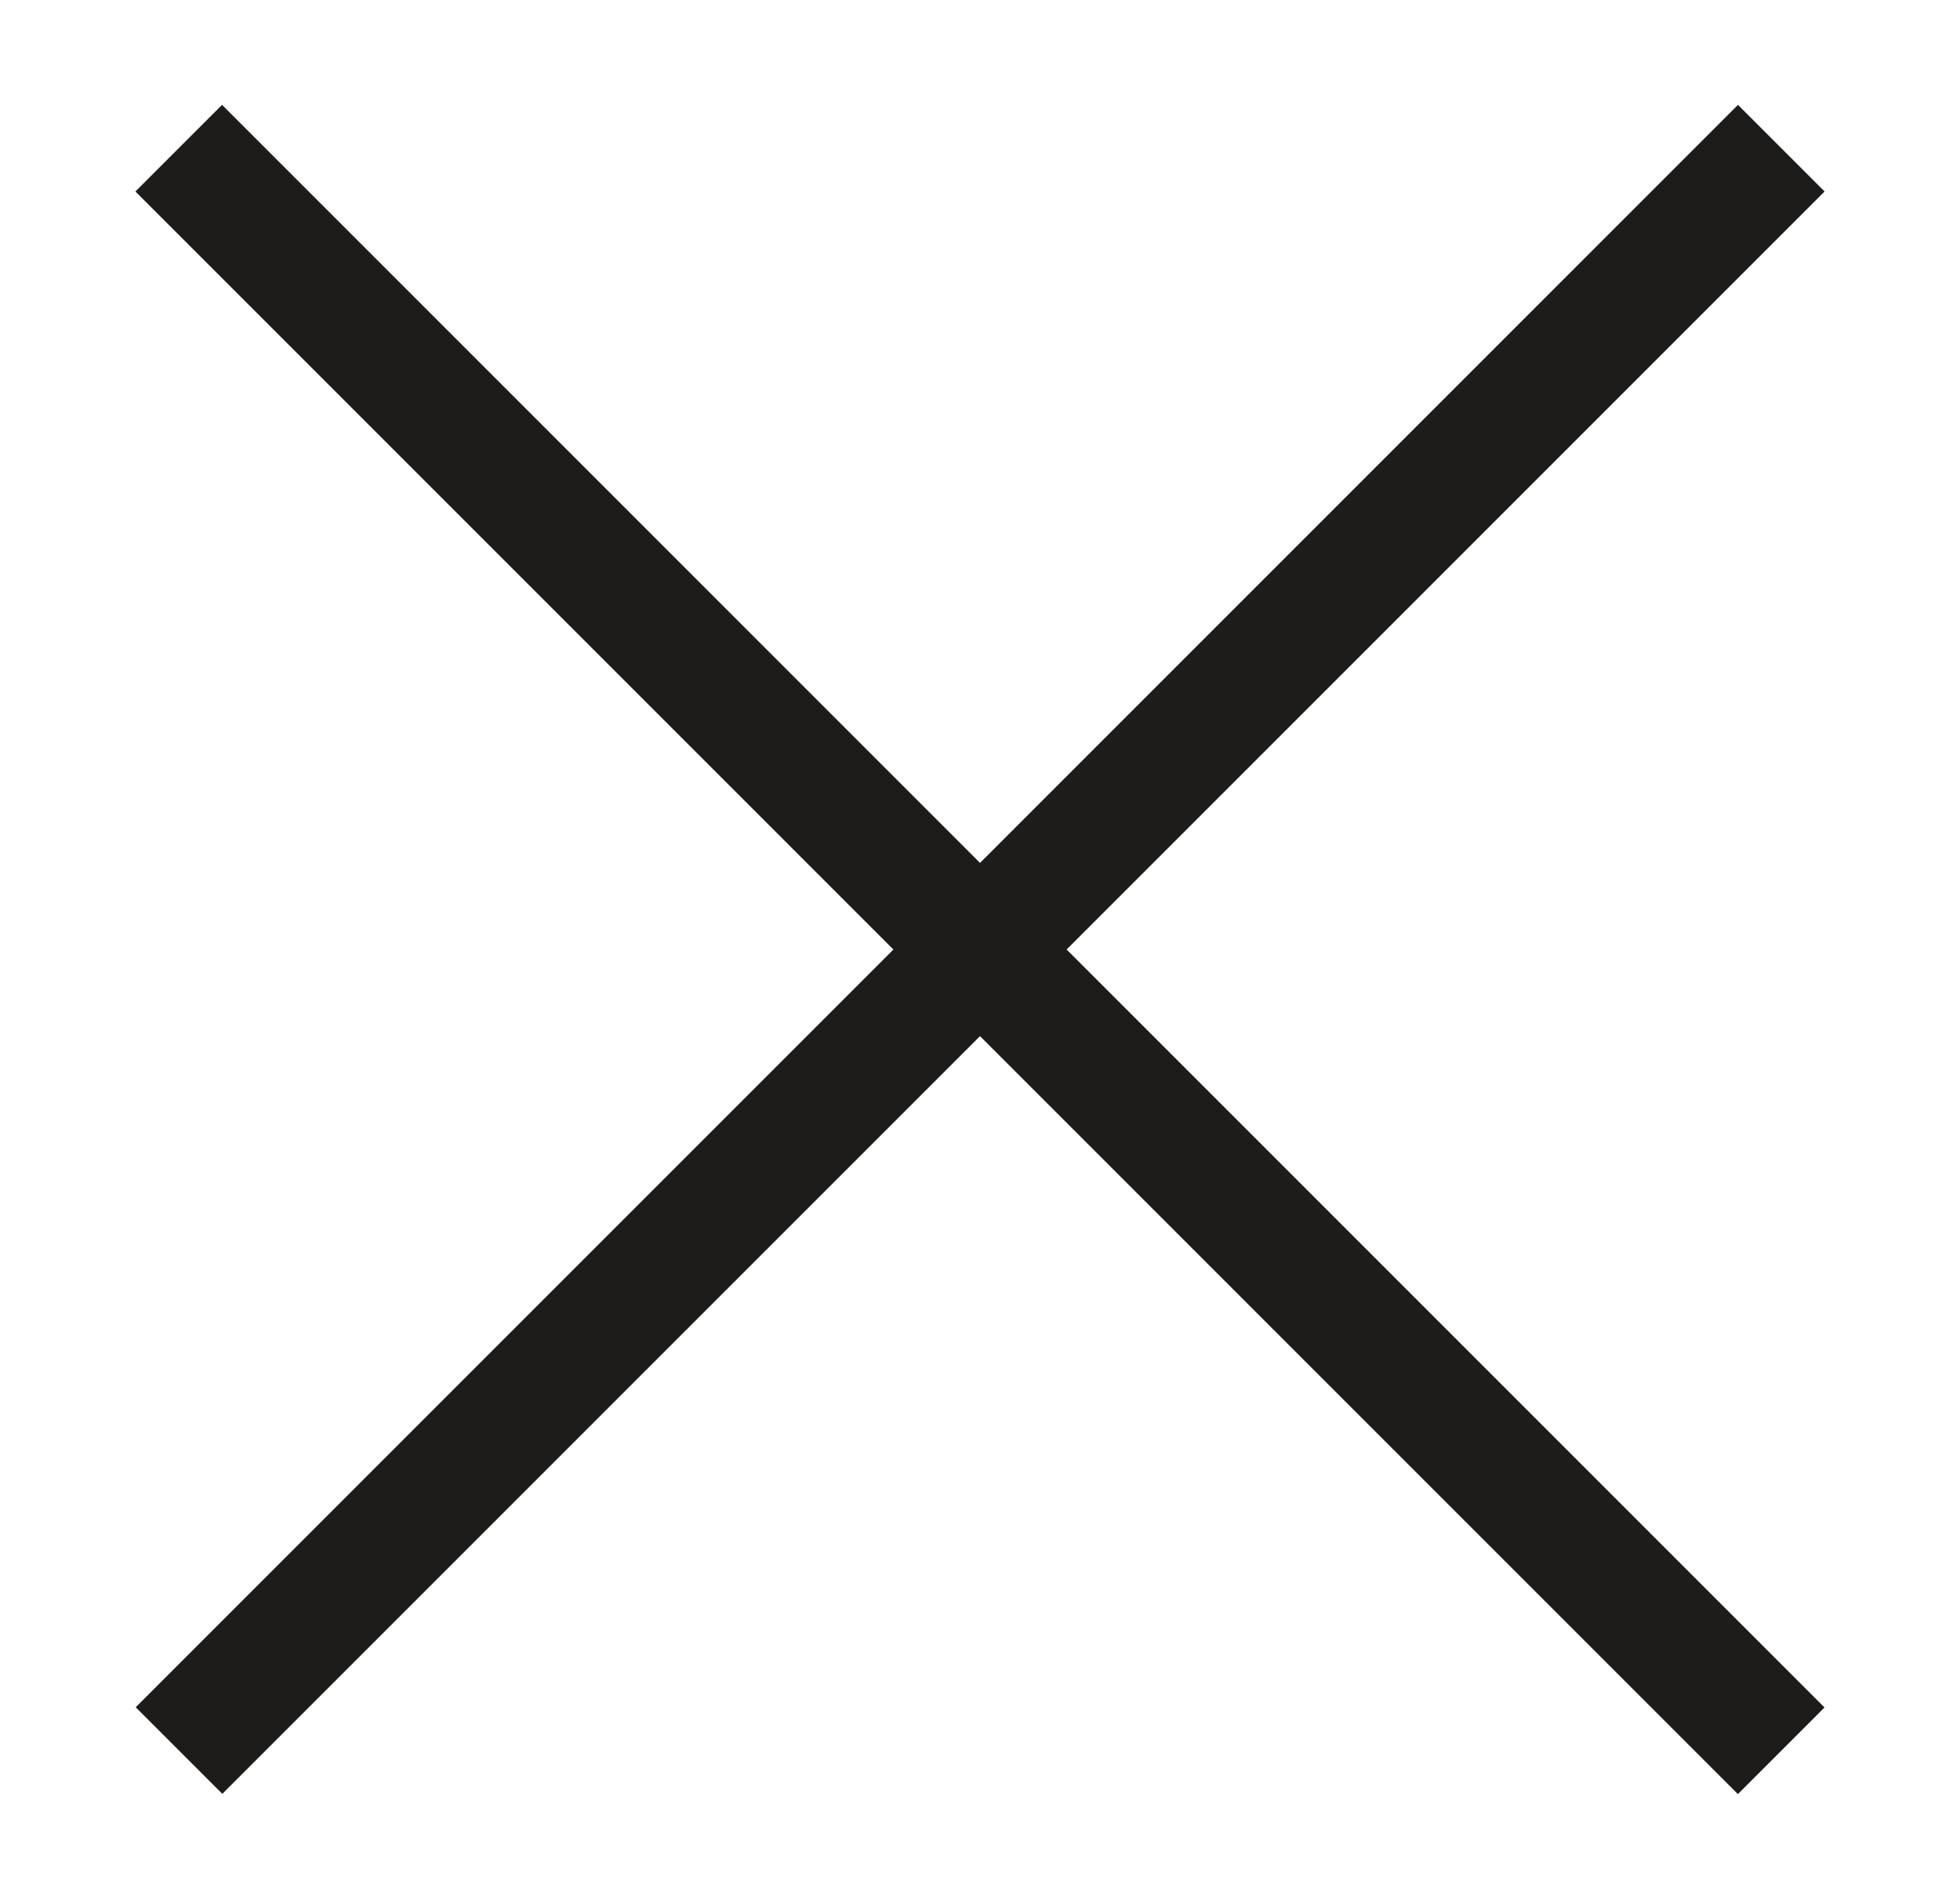 <?xml version="1.0" encoding="UTF-8"?> <svg xmlns="http://www.w3.org/2000/svg" width="32" height="31" viewBox="0 0 32 31" fill="none"><rect x="2.211" y="3.126" width="2" height="37" transform="rotate(-45 2.211 3.126)" fill="#1D1C1A"></rect><rect width="2" height="37" transform="matrix(-0.707 -0.707 -0.707 0.707 29.789 3.126)" fill="#1D1C1A"></rect></svg> 
